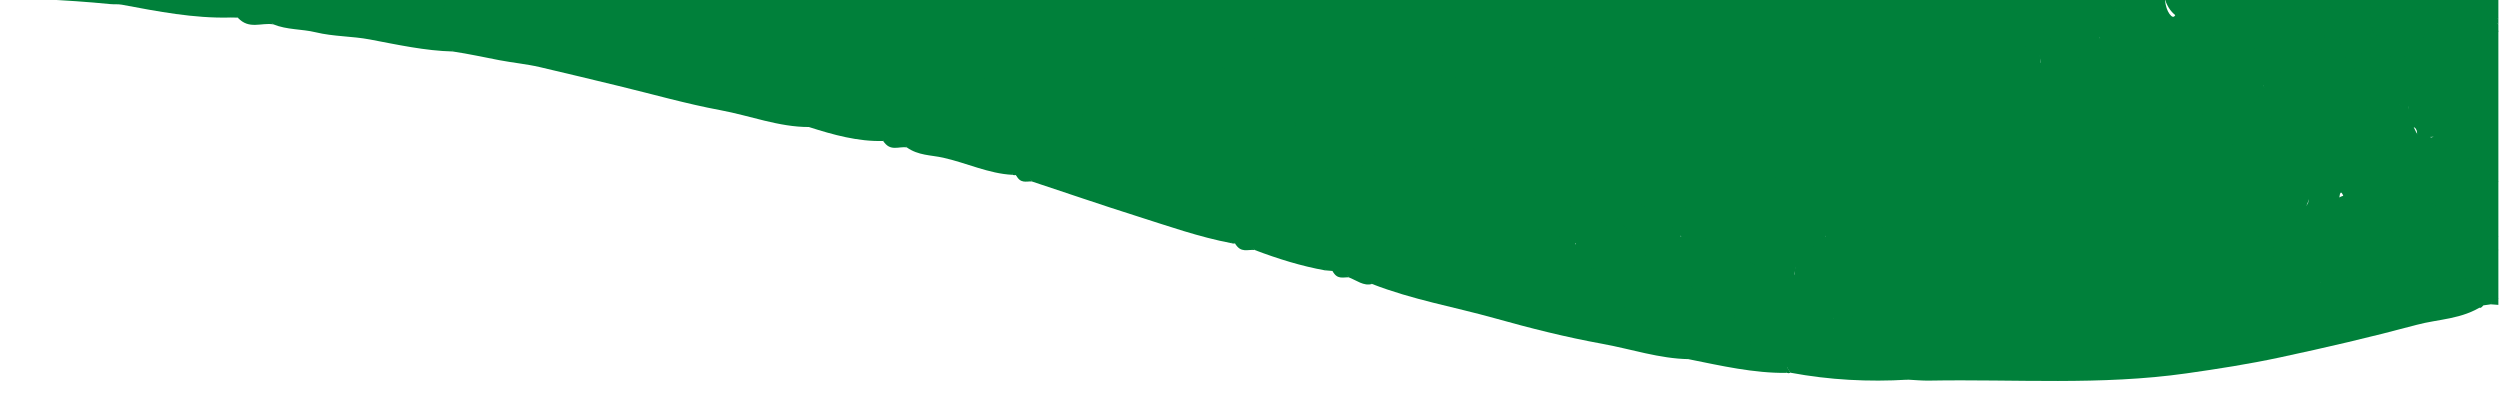 <?xml version="1.0" encoding="UTF-8"?><svg id="_レイヤー_2" xmlns="http://www.w3.org/2000/svg" xmlns:xlink="http://www.w3.org/1999/xlink" viewBox="0 0 735.94 119.47"><defs><style>.cls-1{fill:none;}.cls-2{fill:#00803a;fill-rule:evenodd;}.cls-3{clip-path:url(#clippath);}</style><clipPath id="clippath"><rect class="cls-1" width="735.94" height="119.47"/></clipPath></defs><g id="_レイヤー_1-2"><g class="cls-3"><path class="cls-2" d="M294.55-117.67h12.66c8.51,2.71,16.89,6.96,25.68,6.09.38-.04.8-.13,1.13.12,11.48,8.25,24.2,8.28,35.64,17.62,7.58,6.19,15.19,13.64,24.09,14.14,2.71.15,5.4,3.11,7.83,5.84.68.85,1.23,1.89,1.48,3.31.02.94-.24,1.45-.79,1.5.82.78,1.36-.36,2-.87,3.26-.83,6.65-1.85,6.96,6.54.07,1.86.63.56.65.54,4.9-5.03,8.29,1.18,11.87,5.11,1.7,1.86,3.23,3.62,5.25,2.3,7.29-4.78,14.49-4.19,21.63.91,14.33,12.15,29.62,15.19,45.28,14.81,1.71-.04,3.42,0,5.08.81,4.28,5.32,9.59,5.38,14.28,8.64,1.94,1.36,3.18-1.37,4.78-2,.56-.13,1.1-.07,1.65.12,3.62,4.57,7.21-1.18,11.05.08,7.72,2.53,14.21,9.32,20.99,15.28,9.88,8.69,19.46,18.06,26.24,34.11,1.03,2.43,2.34,4.6,2.42,7.74.19,8.07,2.66,13.66,6.17,18.24.57,2.03.58,4.03-.09,6-.46.76-1.01,1.12-1.65,1.1-4.8-2.25-9.25-6.34-14.12-8.38-3.41-1.43-5.56-6.18-6.83-11.51-2.23-9.39-6.08-16.03-10.59-22.01-3.82-5.06-7.73-9.92-11.68-14.64-7.37-8.83-15.88-7.11-23.99-5.38-9.25,1.97-17.74.08-26.26-6.83-7.08-5.75-14.89-8.4-22.63-10.51-6.25-1.7-11.65-8.93-18.22-8.21-7.37-2.64-14.58-6.19-22.38-5.03-6.46.96-12.62-4.7-19.02-6.45-.53-.17-1.03-.43-1.54-.74-1.98-1.21-3.39-4.1-5.27-5.62-.49-.3-.97-.62-1.46-.89-4.71-.38-7.53-7.24-11.49-10.4-6.27-4.99-12.41-10.01-19.29-11.72-7.01-6.11-13.87-12.8-21.93-14.01-4.61-.69-8.2-7.77-13.04-7.1-13.36,1.85-25.19-10.03-38.03-12.79-1.84-.39-4.41-.65-4.51-5.85h0Z"/><path class="cls-2" d="M687.12-29.06c1.76-1.07,4.87,2.93,5.07-4.17.04-1.03,1.02-1.65,1.33-1.06,2.75,5.3,7.76-2.3,10.15,5.68.71,2.37,2.14.26,2.79-1.25,1.7-4-.9-1.71-1.25-2.58-1.57-3.84-2.93-7.94-4.87-13.33,4.19,1.15,7.62,1.29,10.17-3.84-.87-2.6-2.05.86-2.97-.5.83-8.3,5.43-7.22,8.4-9.78.17,4.34,2.53,7.53,7.08,9.56-2.66-5.25-2.27-10.65-1.58-16.16-2.63-.28-4.6,2.56-6.66.54.86-3.87,5.35-3.32,4.06-9.97,2.71-1.48,4.88-4.66,7.33-6.94,1.61-1.51,3.38.88,4.65,2.77,1.58,2.34,2.99,2.56,4.64.69v32.22c-3.15,6.34-7.85,8.94-11.41,14.45-1.56,2.41-3.26,4.07-3.77,7.84-.1.9-.27,1.74-.49,2.57-1.35,3.85.05,7.86-.21,11.77.45,2.75-3.02,3.5-1.13,7,.3.73.52,1.5.67,2.34.94,8.54-3.61,11.01-5.92,16.24.8,2.27,3.56.88,3.27,5.14-.25,3.76-1.51,6.01-3.4,7.41-.44.36-.9.63-1.36.86-.63.26-1.27.33-1.9-.06-.62-.75.19-1.47-.31-.48-.24.46.04,1.3.04,1.99-.19,1.3-.68,2.11-1.36,2.65-4.91-2.83-7.04-14.18-3.78-20.43,1.02-1.96,2.46-3.58,2.85-6.08.58-3.75,5.4-5.09,2.55-10.09-2.48-4.34-5.52-10.09-9.84-4.64-2.25,4.61-4.16.41-6-.99-3.91-2.98-8.51-5.18-8-15.34.7-1.06.49-2.92,1.15-4.02h.01s0,0,0,0Z"/><path class="cls-2" d="M719.34-23.02v-2.02c2.82-3.7,4.77.44,6.98,2.33,2.07,2.77,4.66,5.15,2.97,11.04-.17.6-.32,1.66-.13,1.88,3.99,4.44,3.37,13.52,6.3,18.99v44.3c-1.1,1.14-2.43.83-3.11-.44-2.1-3.9-4.57-4.99-7.48-4.6-.73.1-1.16-1.4-1.29-2.78.16-2.67,1.31-4.46,1.99-6.68-5.49-2.53-12.53,7.82-16.57-6.25-.01-.47-.01-.94-.02-1.41v-4.03h2.3c.33,1.21-.57.71.17.57.4-.08.32-.67-.17-.57,1.47-2.62,4.5-2.88,4.11-8.32-.74-1.54-1.25-.37-1.88.38-2.06,2.44-2.75.69-2.53-2.85.17-2.76,1.09-4.37,2.59-5.93,2.76-2.88,5.42-6.56,4.62-13.48-.7-.34-1.54-.36-2.07-1.08-1.21-1.66-2-3.39.52-3.95,1.05-.23,2.12-1.13,2.7-3.03,0,0,.44-.65.43-.65,0,0,.57-.16.56-.17,0-.01.56.08.56.06.52.05,1.05,0,1.55-.34.3-.27.59-.54.85-.84-.03,0,.12-.69.12-.69,0,0-.34-.44-.38-.44-.38-.17-.7-.44-1.01-.82-.54-.67-1-1.44-1.42-2.32-.78-1.72-1.31-3.6-1.26-5.86Z"/><path class="cls-2" d="M723.95,45.45c.12.25.23.5.35.76,1.79,3.9,4.32-3.72,5.84.93,1.26,3.83,3.59,4.18,5.32,6.36v16.11c-.8.89-1.5.32-2.19-.45-.42-.58-.79-1.23-1.14-1.93-4.52-8.48-10.1-12.42-16.72-12.62-3.5-.1-6.49-3.75-9.68-5.45.27,2.07,1.24,5.02-.64,6.22-1.81,1.15-3.24-1.35-4.48-3.38-1.87-3.06-.88-5.64.7-8.4-2.09,2.22-3.86,7.97-6.37,1.62.41-1.76-.31-1.54-.94-1.54-1.18-1.17-2.08-2.85-2.93-4.61-.73-1.52-1.44-3.26-.48-5.21.94-1.93,2,.58,2.95.02-1.52-1.26-3.27-2.8-3.28-6.02-.01-4.58,2.45-2.82,3.89-3.55,1.78-.89,2.21-3.23,2.32-6.01.02-2.72-.47-5.26-.81-7.87-.26-1.98-.18-3.91.98-5.26,4.66-5.4,4.77-6.35,1.98-16.11,3.11-3.92,6.11-4.33,8.98.74.26.46.78.53.97,1.02,1.17,3.04,4.4,1.9,4.64,6.17.25,4.32-2.5,5.18-3.78,7.74-1.78,3.55-2.2,9.15-5.41,10.58-.25.11-.48,1.09-.51,1.69-.03.94.06,2.69.2,2.72,3.91.94-.47,13.38,5.27,11.61,1.65,10.33,5.75,13.44,12.2,9.24.55-.18,1.08-.14,1.61.11.99,1.14,1.68,2.49,1.15,4.74v.02Z"/><path class="cls-2" d="M733.19,89.59c-.73.1-1.45.2-2.17.31-.32.39-.78.92-1.03.65-11.5-12.85-24.17-5.54-36.33-6.16-6.8-.35-13.48-.71-19.91-4.99-1.68-1.11-3.23-2.22-3.25-5.99.42-2.51,1.65-2.93,2.75-2.51,7.29,2.77,14.37-1.56,21.56-1.87,4.41-.19,8.31-3.71,13.25-2.32,5.41,1.51,10.8,3.07,16.02,5.8,3.12,1.62,5.98,1.45,8.96-.21.91-.15,1.73.25,2.42,1.34v14.1c-.58,1.29-1.66.69-2.28,1.85h.01Z"/><path class="cls-2" d="M735.46,9.2c-.4.68-.86,1.29-1.21,2.05-.53,1.14-1.11,1.89-1.91.96-.69-.82-.98-1.91-.24-3.17,2.61-4.44-1.2-6.87-1.08-10.37.24-6.4-3.16-2.43-4.5-5.06.64-4.82,3.8-10.11-.27-14.61.36-3.08,1.54-5.36,2.63-7.6,2.77-5.71,4.1-5.32,6.58,1.56V5.17c-.31.45-.41.9-.31,1.34.11.45.21.67.31.67v2.02Z"/><path class="cls-2" d="M735.46,73.64h-2.3c-.98-2.02-.98-4.03,0-6.04.77.67,1.53,1.34,2.3,2.02v4.03Z"/><path class="cls-2" d="M733.19,89.59c.51-1.54,1.35-1.82,2.27-1.85v2.01c-.76-.06-1.52-.11-2.27-.17h0Z"/><path class="cls-2" d="M735.46,7.18c-.78-.67-.78-1.34,0-2.02v2.02Z"/><path class="cls-2" d="M670.99,73.64c1.39,5.96,4.94,3.12,7.35,5.09,1.04.86,2.71-.18,3.65,2.61.49,1.47,1.59,2.63,2.42,1.34,2.25-3.53,4.43-2.93,6.79-.6.44.44,1.24.71,1.61.31,4.14-4.32,8.59.92,12.63-1.15,5.26-2.7,10.45,2.58,15.68-.84,2.61-1.71,4.71,1.63,6.45,4.83,1.03,1.88,1.6,4.67,3.45,4.66-6.33,4.17-13.09,3.98-19.65,5.74-13.39,3.6-26.83,6.72-40.29,9.6-9.1,1.95-18.23,3.37-27.37,4.67-25.24,3.6-50.53,1.68-75.79,2.14-2.11.04-4.21-.18-6.32-.28-5.02-1.95-10.11-.61-15.17-.86-6.74-.33-8.37-3.66-7.47-16.1,2.97-5.43,7.05-5.48,10.62-4.56,16.3,4.19,30.01-4.01,41.47-24.49.79-1.43,1.71-2.64,2.74-3.53,7.8-2.19,15.61-2.92,23.22,1.61,4.22,2.51,8.65,2.72,12.9,4.66,4.84,2.21,9.44,5.47,13.71,10.06,3.8,4.07,7.86,6.96,12.3,7.91,4.63.99,8.87.23,10.95-8.78.43-1.87,1.29-3.29,2.33-4.31.62-.5,1.22-.42,1.79.25h0Z"/><path class="cls-2" d="M238.15,37.39c-8.8.04-17.39-3.35-26.09-4.96-10.02-1.86-19.97-4.72-29.96-7.13-7.72-1.87-15.44-3.74-23.16-5.54-3.96-.92-7.97-1.28-11.93-2.04-4.53-.87-9.07-1.87-13.63-2.55-2.49-2.8-6.55,1.9-7.81-2.73-1.31-4.8,2.55-8.21,3.73-12.66,3.08-11.56,8.71-18.79,15.2-23.03,12.25-7.99,24.76-13.01,38.13-8.89,6.55,2.02,13.18,3.09,19.57,6.57,8.27,5.25,16.25,11.48,23.06,21.54,2.42,10.14,4.96,20.02,9.72,27.84,2,3.29,4.76,7.19,3.17,13.57h0Z"/><path class="cls-2" d="M202.46-23.02c-3.83,1.4-6.6-4.08-10.31-4.52-10.48-1.24-20.88-5.94-31.45-1.51-10.37,4.35-20.63,9.16-28.37,23.34-.26.48-.7.99-.71,1.51-.16,6.99-3.36,10.79-5.71,15.94,2.33,3.41,5.58-.79,7.45,3.42-8.21-.2-16.33-2-24.48-3.54-5.3-1-10.65-.83-15.98-2.12-4.12-1-8.37-.67-12.49-2.35-3.34-2.71-7.05.59-10.4-1.96-.75,0-1.5-.02-2.25-.04-2.65-7.18-1.33-12.83,2.42-17.02,8.64-9.67,15.67-21.83,22.04-36.13,5.87-13.19,15.49-13.14,24.4-12.34,8.28.74,16.2,5.18,24.07,9.27,12.97,6.75,26.21,9.11,39.65,9.41,3.87,1.49,7.92,1.63,11.64,4.43,2.48,2.16,5.34,2.88,7.64,5.7,1.63,2,3.46,4.08,2.84,8.51h0Z"/><path class="cls-2" d="M-93.4-71.35c1.15-4.7,3.54-3.99,5.76-4.03,1.79-2.83,3.87-2.51,5.96-1.58,12.29,5.43,24.59,8.15,37.4,5.54,7.47-1.52,15.25,2.69,20.48,12.83,6.81,13.2,15.77,17.11,24.83,20.87,4.88,2.03,8.75,6.51,12.58,11.49,1.1,1.42,1.87,3.41,1.28,6.1C8.67-12.52,1.28-10.16-5.75-6.19-17.51.47-29.67-2.54-41.69-1.87c-2.26.13-4.59-.98-6.78.89-11.94-.96-23.78,3.11-35.72,2.1.52-5.38,2.95-3.73,5.55-4.37-3.23-6.79-1.15-12.74.89-18.74,2.06-6.1,5.38-10.1,8.88-12.18,5.43-3.23,9.65-9.43,14.28-14.69,1.2-1.37,3.12-2.28,2.56-5.77-.46-2.83-2.11-3.86-3.56-4.56-5.39-2.6-11.01-1.62-16.49-3.38-6.17-1.97-12.15-6.08-18.6-5.47-1.1.1-2.13-1.39-2.71-3.32h0Z"/><path class="cls-2" d="M-48.47-.97c1.33-2.73,3.15-1.85,4.8-1.88,5.9-.09,11.8-.03,17.69-.03,5.3,0,10.69,1.05,15.4-4.86,1.12-1.41,2.55-1.07,3.88-1.21,1.32-.14,2.86.17,3.89-.91,5.48-5.71,11.9-6.7,17.61-11.14,2.75-1.88,5.7-1.74,8.51-1.48,18.17,1.68,33.72-10.41,47.75-28.86,9.83-12.93,20.59-18.6,32.62-18.81,8.62-.15,17.22-.13,25.63,4.15,2.19,1.11,4.57,1.49,6.62,3.28,11.66,10.18,24.16,14.54,36.97,16.86,2.68,1.81,6.9-1.73,7.68,6.73-13.39.11-26.52-2.41-39.48-9.01-8.35-4.24-16.76-8.91-25.57-9.74-6.71-.63-13.17,1.43-19.25,6.42-1.49,1.22-2.85,3.15-3.71,6.03-4.48,15.03-11.74,25.65-19.87,33.67-4.47,4.41-5.28,9.5-4.92,16.92-10.7.28-21.31-1.79-31.93-3.78-1.14-.21-2.29-.06-3.44-.18C5.47-1.46-21.5-.69-48.46-.98h0Z"/><path class="cls-2" d="M362.47,71.58c-9.43-1.78-18.71-5.07-28.02-8.02-10.25-3.24-20.47-6.76-30.71-10.15-1.35-2.08-3.28.16-4.64-1.88l-.55.04-.54-.1c-1.5-6.25,1.42-7.36,3.57-8.99,3.69-2.81,7.72-3.82,11.48-6.35,3.35-2.26,6.23-5.26,6.72-12.29,1.25-5.21.76-9.42-.77-14.86-2.98-10.55-8.21-19.64-7.93-32.63.87-3.13,2.24-1.99,3.56-1.25.51.39.99.89,1.45,1.45.69.87,1.32,1.84,1.94,2.85.86,1.34,1.84,2.62,2.36,4.33,6.12,20.01,16.28,27.03,28.58,29.63,9.38,1.99,18.72,6.34,26.61,16.64,3.08,9.86,2.73,13.9-1.77,20.78-3.03,4.61-6.15,9.03-9.51,12.84-1.87,2.13-2.45,4.43-1.83,7.96h0Z"/><path class="cls-2" d="M238.15,37.39c-.74-5.76-2.75-10.29-5.18-13.94-4.71-7.06-6.7-16.62-8.63-26.34,1.3-2.16,2.87-1.37,4.33-.98,8.47,2.21,17.02,2.16,25.53,3.16,1.92.22,3.8.07,5.63-.93,4.48-2.44,5.39-6.43,3.05-13.39-1.64-4.88-4.13-8.68-5.71-13.66-.28-1.59-.22-3.13.26-4.59,3.13-3.46,5.8.09,8.61,1.69,4.07,3.86,8.41,6.85,12.21,11.58,4.54,5.56,9.37,10.4,13.34,17.33,7.22,12.63,6,23.88-3.6,29.39-9.26,5.32-18.79,9.19-28.01,14.79-7.37.21-14.61-1.79-21.83-4.1h0Z"/><path class="cls-2" d="M259.97,41.49c2.33-5.68,6.12-6.3,9.5-8.12,6.57-3.52,13.25-6.41,19.79-10.14,4.68-2.67,5.87-6.68,5.31-14.19-.22-2.93-1.19-4.82-2.24-6.79-3.42-6.38-7.29-11.81-11.61-16.21-1.32-1.35-2.82-2.24-3.42-5.04.77-1.22,1.71-1.44,2.66-1.03,14.93,6.33,27.89,18.99,39.06,37.38.99,1.64,1.55,3.75,2.02,5.94.57,6.75-1.45,10.4-4.69,13.29-4.66,4.15-9.87,5.09-14.67,8.38-1.92,1.32-3.6,2.32-3.66,6.5-6.89-.32-13.57-3.53-20.38-5.04-3.57-.8-7.28-.6-10.72-3.04-2.14-2.5-4.78.46-6.93-1.93v.03s-.02,0-.02,0Z"/><path class="cls-2" d="M497.14,105.72c-8.59-.12-17.03-2.99-25.55-4.53-10.58-1.92-21.14-4.58-31.65-7.53-12.01-3.36-24.15-5.43-36.05-10.07-1.09-1.95-3.79.54-3.86-4.04-.04-3.08,1.48-4.44,2.78-5.65,3.63-3.34,6.64-8.73,10.85-10.17,8.26,1.73,16.61,1.63,24.73,6.08,8.71,4.77,18.05,4.73,26.88,9.05,2.01.98,4.09,1.6,6.08,2.73,8.13,6.69,16.04,14.18,24.29,20.46.9.69,1.7,1.56,1.5,3.65h0Z"/><path class="cls-2" d="M362.47,71.58c-.49-2.17-2.12-1.41-2.74-3.26,1.12-4.68,3.84-6.24,5.84-9.18,2.33-3.41,4.69-6.75,7.04-10.1,4.39-6.27,4.54-7.31,2.53-17.69,1.99-2.54,3.73-.49,5.23,1.36,5.91,7.29,12,14.26,16.22,24.95,1.49,10.6-2.74,16.05-6.48,21.94-6.98-1.26-13.88-3.39-20.74-6-1.74-2.37-4.04.35-5.79-1.94l-.56.04-.55-.12h0Z"/><path class="cls-2" d="M497.14,105.73c-8.65-6.6-17.33-13.06-25.3-22.01-1.76-2.02-3.85-2.9-5.59-4.82-1.63-1.79-3.73-3.89-1.96-8.39,4.54-2.43,8.52,2,12.76,3.23,3.18.92,6.22,3.03,9.44,3.63,6.35,2.44,12.76,4.48,18.79,8.9,4.08,2.98,8.14,6.15,10.93,12.45,2.05,4.6,4.62,6.8,7.86,7.03.59.23,1.13.66,1.63,1.26.52.8.6,1.72.25,2.76-9.67.11-19.23-2.09-28.81-4.02h0Z"/><path class="cls-2" d="M525.94,107.88c-.38,0-.77,0-1.15-.02-2.5-7.35-4.02-15.05-2.93-23.76,1.46-3.44,3.45-4.54,5.81-3.93,3.87,4.96,9.72,4.55,12.08,13.6.03,2.32-.11,4.69.11,6.96.67,6.69,2.19,8.95,6.12,9.11,3.8.15,7.59,0,11.39.06,1.48.02,3.08-.54,4.23,1.87-11.53.69-23.04.1-34.52-2.05-.43-.52-.81-1.14-1.14-1.85h0Z"/><path class="cls-2" d="M390.11,79.59c-.04-3.31,1.27-5.25,2.47-7.25,2.43-4.05,3.59-8.93,3.28-14.81-1.19-2.76-.35-4.85.72-6.89,2.48-2.75,4.94-5.7,8.13-4.52,1.67,1.14,2.72,3.44,3.65,5.97.72,5.43,4.52,7.55,4.77,13.5-4.09,4.51-8.18,9.01-12.18,13.42.29,3.46,2.45,2.22,2.95,4.58-2.43.73-4.62-1.11-6.9-1.96-1.38-2.12-3.31.08-4.71-1.86-.73-.06-1.45-.13-2.18-.19h0Z"/><path class="cls-2" d="M70.02,5.21c3.47.69,7.13-1.86,10.4,1.96-3.47-.59-7.12,1.64-10.4-1.96Z"/><path class="cls-2" d="M259.99,41.47c2.32.52,4.88-1.65,6.93,1.93-2.33-.4-4.86,1.37-6.93-1.93Z"/><path class="cls-2" d="M363.58,71.66c1.95.43,4.15-1.37,5.79,1.94-1.97-.26-4.11,1.03-5.79-1.94Z"/><path class="cls-2" d="M392.28,79.78c1.64.14,3.44-1.05,4.72,1.86-1.65-.06-3.4.73-4.72-1.86Z"/><path class="cls-2" d="M299.1,51.53c1.6.22,3.39-.98,4.64,1.88-1.62-.07-3.36.74-4.64-1.88Z"/><path class="cls-2" d="M525.94,107.88c.38.62.76,1.24,1.14,1.85l-.56.14-.57-.13c0-.62,0-1.24-.01-1.86h0Z"/><path class="cls-2" d="M452.27-39.13c3.32-.68,6.54-.17,9.61,2.33,3.76,3.07,7.37,7.33,11.88,4.43.43-.28,1.21.14,1.59.71,3.58,5.39,8.15,5.17,12.39,6.51,2.33.74,4.44,2.39,6.38,4.23,8.23,7.77,16.68,8.97,25.88,6.42,5.71-1.58,11.82-1.93,17.65.77,3.72,1.71,7.01,4.76,10,9.3,3.43,5.2,7.42,9.24,11,14.15,3.31,4.52,6.29,9.43,7.73,16.92,1.61,8.42,4.99,13.72,10.4,14.87,3.75.8,7.15,3.88,10.18,7.96-4.26,6.9-9.19,11.89-14.77,14.49-11.07,5.15-22.38,7.23-33.82,7.21-2.97-2.97-.79-10.52-3.9-13.39-4.26-13.15-10.58-21.03-19.27-22.14-12.01-1.54-19.56-14.86-25.29-31-5.56-15.66-13.68-23.66-22.93-29.71-3.22-2.11-6.45-4.17-9.73-5.99-2.27-1.26-4.87-2.47-4.98-8.05h0Z"/><path class="cls-2" d="M452.27-39.13c4.42,7.74,10.75,7.68,16.02,12,6,4.92,12.22,9.06,17.22,17.01,3.01,4.78,4.12,11.94,6.93,17.04,2.9,5.26,5.34,11.32,8.38,16.3,4.53,7.44,10.47,8.58,16.35,10.3,8.26,2.42,15.2,8.66,17.98,24.01-1.76,3.09-3.87,2.45-5.89,1.33-7.08-3.94-14.61-6.39-20.76-13.89-7.1-8.66-15.13-9.72-23.18-11.51-9.16-6.55-19.06-7.25-28.58-11.01-9.56-3.78-13.59-7.54-14.2-24.01-.84-22.92-7.52-33.08-19.58-35.66-3.23-3.23-6.73-5.35-10.27-7.33-.84-.5-1.59-1.25-2.19-2.42-.38-1.52-.35-2.95.32-4.23,4.73,3.33,9.96,2.66,14.78,6.25,1.99,1.48,5.27,2.01,8.15-.76,2.82-2.72,5.71,2.06,8.69,2.61.65.12,1.36,1.99,2.03,1.28,3.13-3.33,5.3.99,7.79,2.72h.01Z"/><path class="cls-2" d="M670.99,73.64h-1.15c-7.32-1.01-9.87-5.59-9.83-17.76.01-2.68.49-6.09-.95-7.5-5.1-5.01-9.67-11.56-15.01-15.78-2.11-1.67-4.37-1.85-6.31,1.36-.99,1.62-2.23,3.24-3.62,2.28-3.55-2.46-6.57.54-9.91,1.66-4.38,1.47-8.55,1.7-10.8,9.88-.37,1.32-1.72,1.52-2.68,1.15-6.55-2.45-12.96,1.76-19.46,1.2-1.07.1-2.17.48-3.16-.66v-6.04c2.06-3.47,4.62-5.86,6.56-9.62,1.2-2.32,2.19-4.28,1.67-7.87-1.05-7.25.87-9.26,4.68-7.31,4.66,9.37,4.96,9.34,9.56-.67,1.85-4.03,3.33-9.19,7.15-7.47.72,1.41,1.41,2.88,3,2.87-1.14-.62-1.97-.95-2.6-2.04-.3-5.55,2.79-5.68,4.32-8.32.52-.31,1.04-.32,1.56,0,1.88,1.43,1.22,5.78,2.61,7.35.92,1.04,2.24,5.99,3.69.21,1.18-4.7,3.88-.65,5.67-2.33.52-.22,1.05-.26,1.57-.17,1.12,2.05,2.51,3.54,4.07,2.42,1.22-.88-.47-2.31-.21-3.69.1-.48.31-1.4-.27-1.77-3.53-2.25-4.99-6.64-4.4-13.14.54-5.94-.58-13.34,4.36-15.48,1.1-.48,2.3-1.12,3.19.67.76,1.52.26,3.31-.24,4.6-1.51,3.87-.62,8.46-1.39,12.61-.48,2.65,1.36.06,1.81,1.3.95,1.91,1.28.88,1.45-.97,2.11-2.31,4.51-.13,6.7-1.48,1.59-.98,3.15-.54,3.7,2.65.67,3.84-1.1,5.13-2.63,6.53-1.35,1.23-3.03.4-4.41,2.21,1.77,5.29,4.56-4.24,6.16,1.26.18.44.36.81.49,1.01-.19-.37-.35-.85-.46-1.5,1.24-5.97,2.92-6.76,3.98-.28.8,4.93,1.82,7.11,4.94,7.06,4.15-.07,3.97,6.68,4.92,11.45-.05.96-.29,1.77-.69,2.43-.81.59-1.55.33-2.22-.63-1.79-1.63-4.21,1.03-6.04-4.8,1.3,9.61,4.26,3.52,6.13,4.88,2.89,3.22.22,5.97-.35,8.97,1.85-1.7,2.05-6.68,4.78-6.37,1.35.16.9-1.32.28-2.24-1.38-2.03-2.09-4.08-.25-6.38,1.52-1.89,3.16-2.18,4.87-.74,2.93,2.48,4.59,10.26,2.61,15.58-1.54,4.13-2.07,5.64.72,8.85,3.11,3.58,1.84,16.06-1.56,19.63-.65.69-1.17,1.06-.5.43.03-.02.14.27.45.92,5.83-1.38,10.79-8.27,17.71-7.04,6.08,1.08,12.96-1.27,19.1.14,6.34,1.45,12.97,4.62,18.82,10.43v6.04c-2.81,2.51-5.54,6.67-8.69,1.15-3.18,2.1-5.26-1.7-7.63-4.2-1.38-1.45-3.08-1.51-4.49-.8-2.95,1.49-5.63,1.05-8.2-1.73-.92-.99-1.6-1.27-2.47.28-2.11,3.74-4.88,3.16-7.56,3.35-2.58.18-5.4-1.51-7.56,2.79-.68,1.36-1.74.53-2.7.39-4.28-.65-8.54-2.08-12.87-1.23h-.01Z"/><path class="cls-2" d="M588.11,49.47c.76-.67,1.53-1.34,2.3-2.01,1.8,4.94,2.38,10.68,3.45,16.11-11.38,23.83-25.79,34.22-43.44,29.24-3.7-1.04-7.07,2.38-10.66.97-2.25-2.44-4.32-5.32-7.03-6.46-1.79-.75-3.65-2.13-4.48-5.63.22-8.07,2.75-11.39,9.21-12.08,10.3-2.07,20.73-2.64,30.88-6.49,4.38-1.66,8.79-3.99,12.51-9.15,1.7-2.35,3.5-5.42,6.1-4.5h1.16Z"/><path class="cls-2" d="M600.77,19.27c-2.85-.01-5.17.47-2.93,7.1.4,1.16.35,3.89-.14,4.69-2.92,4.74-4.59,12.6-9.59,12.38-5.07-1.1-6.33-7.86-6.8-15-.28-4.27-1.52-6.85-2.75-10.22-3.49-9.56-9.37-14.18-13.56-22.13-.61-1.18-1.49-2.34-2.35-2.65-5.68-2.07-9.91-8.97-14.91-13.28-4.07-3.5-8.06-7.61-12.62-8.59-3.08-.66-6.23-4.18-9.45.84-1.06,1.64-3.17-1.05-4.33-3.47,2.13-4.91,5.17-5.11,8.28-4.79,8.56.87,16.94,3.08,24.84,9.45,2.14,1.72,4.63,4.14,6.75-.54.44-.58.92-.85,1.47-.81,5.23,2.94,10.76,4.41,15.62,9.3,6.72,3.72,10,15.26,15.79,21.45,2.91,3.12,6.35,8.51,6.68,16.28h0Z"/><path class="cls-2" d="M591.56-55.24c-1.3,4.56.82,4.64,2.41,5.66.35-1.91.64-3.75,1.04-5.51.58-2.49,1.29-3.96,2.85-1.41.71,1.17,1.61.23,1.37-1.45-1.28-8.6,1.08-3.31,2.49-2.12.55.46,1.03-.34,1.36-1.21.72-.16,1.3-.11,1.72-1.8,1-4.05-2.16-4.27-2.04-7.33,1.1-1.32,2.67,1.94,3.17-.23,1.72-7.39,3.91-4.07,5.98-.78,1.39-2.84-.44-3.72-.57-5.43-.14-1.94-.19-1.24,1.81-1.47,2.76-.32,5.48-1.81,8.96-3.08-2.11,3.97-1.24,6.4.42,8.64,1.47,1.99,4.35.39,4.62,5.62.03.69.95.47,1.28-.55.51-1.52.62-3.07.28-4.79-.33-1.64-.38-3.42.82-4.05.86-.45,1.55.67,1.81,1.89,1.95,8.9,1.38.09,1.9-.82.72-1.23,1.39-.19,2.07.08,2.69-3.55,5.84,2.41,8.18-.65,2.05-2.7,4.32-3.86,6.56-5.14,1.61-.92,4.03-.27,3.5,4.01-1.22,9.88,2.73,12.31,6.48,15.31.52.41,1.09.58,2.18,1.15-1.86,4.48-1.41,8.45,1.21,11.26,1.76,1.88,3.55,3.08,2.63,8.11-.43,2.39,6.42,10.64,8.08,9.93,2.24-.96,4.32-2.81,6.03,1.91,1.04,2.87,3.04,4.9,1.22,9.05,2.72.14,1.42-7.76,4.57-4.59-.47,3.19,3.88,2.34,1.87,7.73-.77,2.08,1.36,1.25,2.18.25,1.56-1.92,2.47-2.36,1.87,1.97-.18,1.34.09,3.29.95,2.72,2.49-1.63,3.22,2.07,4.69,3.79.86,1,.98-1.16,1.11-2.36,1.34.32,2.78-.73,3.05,3.64.37,6.31-.8,11.84-1.61,17.62-1.68.26-1.58-3.8-3.39-3.74-.82,4.38,2.54,8.21.8,12.67-.64,1.2-1.38,1.24-2.2.7-.67-.64-.48-2.1-.9-2.99-.37,1.76-.49,3.78-1.6,4.78-1.77.04-2.8-2.18-3.65-4.24-1.71-4.16-2.97-6.4-5.39-.79-1.25,2.91-8.01-2.36-7.97-6.83.06-5.74-2.69-7.64-3.92-12.11,2.35-2.79,4.63-2.35,6.96-1.17.23,1.28.25,3.5,1.42,1.01,4-.37,4.67,1.77,2.01,6.5,1.25-1.06,2.97-2.2,2.06-6.24-.74-3.32-2.49-4.92-4.14-3.84-3.92,2.58-8.5-.43-12.06,4.68-.97,1.39-2.89,1.58-3.18.4-1.75-7.14-5.85-3.78-8.52-6.41-1.77-1.75-4.46-4.06-3.15-8.18,2.8-8.8,1.81-19.02,4.08-27.86.52-.97-.19.29.33-.69.24-.44.49-.85.74-1.25-.26.16-.4.62-.64.82-1.68,1.75-2.96,5.82-5.38,3.47-1.79-1.73-1.97-4.57-1.03-7.65.23-.68.49-1.32.74-1.93-4.53-3.69-10.33-4.97-10.23-17.34-.57,2.02.21,3.45.07,5.07-.17,1.99-.48,3.88-1,5.66-.95,3.19-2.45,4.99-4.5,5.24-.99.13-2.04-.28-2.27-2.14-.46-3.79,2.67-3.42,2.73-6.72-.4-.09-.56-.02-.5.26.08.38.17.57.25.62-.11.32-.26.56-.33.86-1.84,7.83-6.69,8.81-9.97,13.36-.6.84-.07-.26-.36.74-1.6,5.53-3.68-4.9-5.19.58-.76,2.76-2.82,4.32-6.19,4.68-.75-.26-.37,1.87-.29.53.01-.25.19-.44.32-.21,3.94,6.84,9.29,10.51,13.08,17.51,1.31,2.43-.28,5.59-1.33,8.01-.3.77-.63,1.49-.96,2.2-1.52,3.11-2.81,6.71-5.3,7.81-3.58-3.07-6.27,4.04-9.71,2.59-.39-.59-.66-1.32-.82-2.18-1.24-5.9-1.21-11.75.1-17.56-2.02,3.72-.78,8.68-1.37,12.96-.25,1.73-.41,3.32-1.48,3.68-1.06.36-1.75-.84-2.18-2.46-1.05-3.87-2.36-7.58-2.51-12.03-.16-1.36-.23-2.73-.19-4.12.82-4.47,1.31-8.63-2.64-8.66-.51-.25-.98-.63-1.43-1.1-.94-1.06-1.98-1.75-2.96-2.65-3.77-3.42-6.66-3.52-7.3,5.56-.78,1.56-1.73,2.17-2.88,1.42-1.4-4.52-4.79-7.86-2.82-14.38-.53-.64-.93-1.45-1.17-2.5-.08-.82.07-1.47.45-1.95,2.15-4.23,4.6,3.31,6.65-1.23-.68-4.05.56-6.33,3.71-6.84h0Z"/><path class="cls-2" d="M708.22,17.61c.02.77-.2,1.14-.66.97-.16-.06-.35-.3-.44-.55-.29-.72-.18-1.46.27-1.5.26-.02.55.69.83,1.07h0Z"/><path class="cls-2" d="M708.98,27.32c-.16-.15-.46-.36-.45-.45.08-.68.26-.51.45.45Z"/><path class="cls-2" d="M721.65,41.43c-1.49,3.57-4,3.57-6.03,5.22-2.48,2-4.65-2.78-4.45-3.83,1.66-8.88-2.69-3.68-3.95-5.43.21-2.42,2.01-3.32,1.76-6.04,1.35,4.56,5.51,2.86,6.34,8.74.09.71,1.25.33,1.23-.66-.11-4.84,1.91-4.8,3.38-3.77,2.61,1.83,5.09.88,8.67-.71-2.05,4.49-2.3,8.75-4.66,10.5-.38-1.34-.76-2.68-1.15-4.02-.38-.68-.76-.68-1.15,0h0Z"/><path class="cls-2" d="M711.28,27.33c1.46.3,2.57,1.07,1.97,4.36-1.32-.65-1.41-2.83-1.97-4.36h0Z"/><path class="cls-2" d="M310.67-95.52c1.92-3.64,3.83,1.37,5.75,0,9.75,2.87,19.2,6.28,27.92,15.83,5.85,6.41,12.87,10.05,19.62,13.28,5.89,2.81,10.82,8.18,15.63,13.96,6.58,7.91,13.37,13.94,21.59,13.33,1.43-.11,2.59.9,3.64,2.47,1.32,1.98,2.49.4,3.7-.47.29.07.58.14.87.2,2.95,3.15,6.52,3.94,9.35,7.59,5.76,7.43,10.22,28.38,8.47,40.71-.55,3.91-.85,8.01-1.72,11.68-2.14,8.98-1.55,16.97,2.13,24.28.64,3.46.16,6.45-1.22,9.08-2.3,3.67-4.64,2.54-6.99.13-9.97-13.34-7.68-18.05-4.49-40.87.59-4.16,1.79-7.83,1.33-12.58-1.94-20.12-5.88-25.51-17.6-23.06-3.63.76-7.42,1.6-10.53,4.77-5.9,6-11.78,4.83-17.79,1.73-5.54-2.87-11.08-5.04-16.92-5.11-6.7-.08-11.12-6.41-13.4-17.29-1.38-6.61-2.32-13.48-3.65-20.13-.64-6.12-1.22-12.28-3.53-17.35-.97-2.82-2.18-5.22-3.85-6.84-5.41-4.03-10.41-9.84-16.4-11.37-1.05-.27-2.27-1.19-1.91-3.96h0Z"/><path class="cls-2" d="M395.86-55.24c1.61,5.07,4.14,7.58,7.39,8.04,2.7.38,5.14,2.16,7.58,4.04,2.5-1.19,4.46,2.44,6.86,2.35.56.22,1.11.51,1.66.83,3.02,2.12,6.07,4.12,8.78,7.34,4.54,5.39,7.2,12.43,7.31,22.49.12,10.63,1.53,21.15.14,31.9-.88,6.75,1,11.54,4.7,14.23,2.29,1.67,4.55,3.71,7.04,4.15,14.44,2.56,27.72,12.16,41.13,20.82,2.52,1.62,6.26,1.96,6.29,9.28-3.97,3.72-8.18,1.93-12.31,1.67-.62-.17-1.22-.47-1.81-.86-11.65-8.42-23.33-16.42-36.22-17.33-5.48-.39-10.16-5.49-14.46-11.3-2.7-3.63-3.48-8.66-3.2-14.28.35-7.33,1-14.6,1.66-21.87,1.89-21.02-1.87-32.07-13.4-39.36-2.15-1.36-4.26-2.97-6.48-4.02-2.97-5.81-7.24-6.1-11.15-7.83-.66-.29-1.81,1.01-2.14.47-4.14-6.73-10.65-7.05-13.99-15.8-.85-2.24-1.54-4.7-3.31-4.89-4.53-.48-8.05-5.35-11.74-9-2.38-2.35-5.81-1.87-7.17-7.26,3.14-1.53,5.51,1.14,8.18,3.63,4.38,4.09,9.11,7.04,13.7,10.47.38.72.76.72,1.15,0,.77-1.13,1.53-1.13,2.3,0,3.31,4.42,7.4,6.75,10.36,12.08.38,0,.77,0,1.15,0v.02Z"/><path class="cls-2" d="M635.31-63.3c.83-.35,1.92-1.86,2.23.81.18,1.62,1.34,3.86-.36,5.09-.87.63-1.85.82-2.22,2.77,3.97.18,7.02-4.18,5.69-10.01-1.45-6.39,1.07-6,2.82-8.18-1.31,6.27.18,12.06,2.18,15.49,2.26,3.86,6.47,1.72,9.53,4.42-.42,2.57-1.7,2.71-2.6,3.71-.59,2.35-1.64,4.86.21,6.85,1.44,1.54,1.95-.82,2.56-2.33.91-2.24,1.95-1.18,2.98-.49.16,7.44-2.51,14.33-1.39,22.02.15,1.02-.58,2.39-.83,3.64-.5,2.53-3.55,4.11-1.61,7.27,1.6,2.59,3.55,6.24,6.47,3.59.94-.85,2.21-.58,3.33-.82,1.22,2.35-2.11,3.77-.45,5.7,1.14,1.34,2.64,3,4.06.1,1.42-2.9,2.79-4.16,5.27-2.07,1.65,1.39,3.87-1.15,5.78-2.75,3.11-2.61,5.58.31,6.61,6.41.32,1.88,1.34,3.44-.07,4.95-1.71,1.83-3.05,5.01-5.33,4.74-.26-.03-.59-.87-.72-1.45-.26-1.18.04-1.85.77-2.01,1.32-.27,1.67-2.44,2.53-3.97-1.12-2.03-2.51-.64-3.69-1.05-1.8-1.21-3.91-1.67-6.31-1.38,1.88,3.69,6.49,4.18,4.09,12.02-.61,2,2.44.78,3.3,3.34,1.5,4.47,2.72,5.39,3.5-1.12.18-1.51,2.45-2.46,3.78-5.11,1.41,6.06,3.17,10.57,5.45,14.39.87-.31.94-3.44,2.3-2.01h2.31c-.46,5.32-2.64,7.87-6.54,7.65,1.2,3.45,2,6.59,4.63,3.65.43-.48,1.04.47,1.18,1.52.17,1.17-.31,1.8-.78,2.39-1.5,1.86-3.25-.1-5.62,1.16,2.4,2.09,3.41,5.25,4.82,7.8,1.02,4.07,2.5,3.43,4.01,1.03.95-1.53.46-4.71,2.01-5.72,1.43.65-.47,4.17,1.28,4.63.42.11,1.3.66.66,1.61-.88,1.33-3.17.87-2.47,4.05.65,2.97,2.67,3.96,4.29,5.23,1.28-4.2-1.27-4.27-2.04-6.4,2.68-.73,4.83-.34,7.04,1.33,2.63,2,5.17,5.51,8.43,1.75,1.61-1.86,2.02,3.34,4.18,3.37,4.05.04,7.08,5.65,10.35,9.45.4.45.18,2.51.26,3.82-2.95,1.13-5.55-5.37-8.62-1.17-2.38-3.5-5.43-4.09-8.15-6.06-2.13-1.55-3.76-1.75-5.88-1.03-1.9.65-3.57,1.43-5.91-1.12-1.94-2.12-5.85.65-8.75,2.05-2.41,1.15-4.31,2.05-5.98-2.41-.72-1.92-1.27-1.54-1.31,2.16-.03,3.13-1.05,3.29-2.15,2.83-2.67-1.12-4.86-.57-6.27,4.05-.68,2.21-1.6,1.22-2.37.31-1.2-1.44-2.3-3.12-3.47-4.7.88-2.66,2.25-1.38,3.52-1.56,1.83-.26,2.37-2.14.88-4.61-.94-1.58-2.37-2.2-.35-4.98,2.41-3.32,2.08-5.48-.54-7.57-.5-.4-1.16-.2-1.67-.6-2.38-1.87-2.69-4.28-.4-6.74,2.6-2.79,2.4-6.62,1.98-10.48-.65-5.97-2.89-7.11-7-3.95,1.14,2.06,4.14,1.93,2.73,6.87-.3,1.06.1,4.2-1.54,1.88-2.04-2.89-2.2-.28-2.96,2.41-.71,2.49-2.66,3.65-3.17,7.86-1.48-3.44-3.58-5.63-.48-9,1.46-1.59,2.13-3.79,1.09-6.73h2.3c.21-3.45-2.57-4.75-1.91-8.92.31-1.96-1.16-3.26-2.46-2.26-1.67,1.28-3.37-.51-5.25.63-.68-4.06-.03-8.51-1.38-12.16-1.57.45-1.49,2.66-1.66,4.59-1.35-.92-3.04-3.33-3.86.5-.95,4.46-1.69,4.97-2.99.64-.26-.87-.29-1.95-1.05-2.01-1.05-.08-2.04-.76-1.66-2.88.29-1.63,1.37-2.12,2.37-2.24,1.7-.2,3.45.36,5.04-1.28.98-1.01,2.27-1.8,1.45-4.37-.62-1.95-1.59-1.31-2.39-.14-1.38,2.02-2.77,1.61-4.27.38-1.14-.94-2.22-.65-3.01,1.32h-7.14c3.22-2.98,4.09-5.63,2.83-10.08-1.03-3.6,1.75-5.43,2.37-8.5-4.66.84-4.62.84-4.71,9.49-.01,1.17-.62,2.3-.83,3.51-.28,1.57-.33,3.27-.65,4.8-.76,3.61.18,7.07,1.59,8.35,1.71,1.55,1.69-3.42,3.57-6.02-.54,5.29-.59,9.03,1.21,12.02.61,1.02-.07,2.56-.69,3.36-.73.92-1.06.41-1.65-.94-1.68-3.81-2.47,2.83-4.22,1.24-.83-1.25,2.48-5.16-.88-5.14-1.28,6.21-3.41.06-4.82.5-1.35,3.04,1.02,5.55-.25,8.02-4.09-2.36-7.67-5.54-7.6-14.57.02-.42.03-.85.03-1.27-.46-2.93-2.44-3.13-3.22-5.48-.09-.43-.17-.87-.26-1.3,1.95-1.97,2.45-6.46,4.61-8.06,1.71,1.92,4.92,1.74,3.63,7.86.36,1.31-1.79-1.36-.64,1.24,3.34-7.4-.82-7.25-2.99-9.1,2.6-8.59,1.72-11.52-4.15-14.11-2.48-1.09-5.64-1.24-3.8-8.46.4-1.6-.75-2.38-1.33-2.33-1.27.11-2.53.81-4.58,1.56,1.86-4.1,3.73-5.26,5.98-5.69,2.7-.51,2.73-.74,1.09-5.43-.34-.98-.49-1.64-.05-2.45.58-1.05,1.32-1.13,2.12-1.05,2.13.21,2.17,6.38,4.44,5.2,1.27-.66.25-6.21,2.92-5.58,1.34.31,2.76-4.87,4.1.27.22.86,1.31.11,1.12-.76-1.12-5.13.55-7.14,2.85-8.74.08-.06-.23-1.81-.35-2.77h-.01Z"/><path class="cls-2" d="M695.17,43.44c.31-.8.56-1.7.95-2.36.55-.94,1.37-1.72,1.83-.19.46,1.52-.3,2.23-1.11,2.39-.55.11-1.12.1-1.67.15h0Z"/><path class="cls-2" d="M706.68,43.44c.45-1.28.98-2.09,1.81-.87.12.18.21.73.15.91-.65,1.83-1.3-.02-1.96-.04h0Z"/><path class="cls-2" d="M721.65,41.43c.38-1.39.76-1.39,1.15,0h-1.15Z"/><path class="cls-2" d="M706.68,43.43c-.09.28-.21.82-.26.8-.38-.15-.29-.46.26-.8h0Z"/><path class="cls-2" d="M593.86,63.57c-3.6-3.76-3.52-9.94-3.45-16.11,4.2.06,8.38.06,12.52-1.59,1.47-.58,3.17-1,4.55-.25,3.88,2.12,6.56,1.71,7.45-6.66.37-3.44,2.56-4.44,4.24-3.14,2.91,2.26,5.2.73,7.4-2.34,1.49-2.08,3.37-3.28,4.76-1.29,3.34,4.78,5.47-.75,8.08-2.18.24-.14.3-1.17.52-1.7.18-.46.47-.81.72-1.21,1.74,6.29,4.52,1.68,6.83,2,1.37,10.97,7.69,10.88,11.78,15.61,1.97,2.29,3.01,4.31,2.4,7.73-1.96,11.08,1.41,16.34,6.64,19.87.54.36,1.03.89,1.54,1.34-.7,1.97-1.95,3.89-2.01,5.92-.28,9.08-4.27,9.42-7.74,10.03-6.52,1.15-12.34-3.21-17.77-9.03-5.76-6.18-11.87-10.26-18.66-10.96-.76-.08-1.62.14-2.26-.41-8.81-7.51-18.25-5.42-27.54-5.62h0Z"/><path class="cls-2" d="M245.05-35.1c4.75-1.38,8.53,3.46,12.66,6.04,3.62,3.22,5.3,9.6,7.49,14.92,2.33,5.66,1.2,11.34-2.53,13.74-2.94,1.89-5.87,3.74-9.38,2.28-3.46-1.44-7.23-.52-10.87-.75-6.1-.38-12.11-1.95-18.09-4.01-.32-.82-.54-2.09-.97-2.4-7.2-5.08-13.37-13.87-20.9-17.75-1.51-4.92-3.87-7.72-6.92-9.18-1.19-.57-2.67-.61-3.43-2.9,6.68-5.75,13.12-1.11,19.1,2.88,5.87,3.92,11.97,6.28,17.82,10.14,4.39,2.9,8.14.37,11.43-4.97,3.37.52,4.21-3.39,4.61-8.06h0Z"/><path class="cls-2" d="M309.52-67.32c2.83,3.11,3.62,9.78,6.9,12.08,3.37,9.34,5.67,19.63,8.78,29.22,4.16,12.82,9.49,21.37,18.29,24.48,12.85,4.53,26.08,7.41,38.03,17.84,8.32,7.26,14.84,17.39,15.49,35.19-.48,1.96-1.22,3.77-1.15,6.04-5.07-7.21-9.7-15.38-15.18-21.71-1.74-2-3.39-4.15-5.54-4.47-10.62-10.68-22.34-15.29-34.29-17.97-7.79-1.75-13.72-8.55-18.06-19.1-2.1-5.1-4.34-10.08-6.37-15.3-.41-.61-.71-1.43-1.15-2.01-.04-3.16-1.18-5.59-1.77-8.38-2.44-11.59-3.33-23.71-3.98-35.92h0Z"/><path class="cls-2" d="M265.77-29.07c-.26-5.36-3.47-8.52-3.45-14.1,4.6.06,8.09,5.44,12.2,7.93,4.01,2.43,7.88,4.69,12.18,4.18,5.26-.62,10.52,1.37,15.82.06,3.58-.88,6.69,1.62,9.31,5.95.3,6.37,1.37,12.25,3.59,17.42,2.81,6.55,3.49,15.14,7.11,21.14,1.75,2.9-.98,6.43-1.49,9.76-5.26-7.01-10.3-14.52-15.65-21.38-5.22-6.69-10.96-10.42-16.71-14.55-3.67-2.64-7.59-4.27-11.39-6.35-3.84-3.36-7.68-6.72-11.52-10.07h0Z"/><path class="cls-2" d="M420.03,55.52c1.92.3,3.84,2.82,5.76,0,1.66-1.09,3.42-1.32,5.02-.25,9.46,6.28,19.53,7.96,29.25,12.22,1.51.66,2.89,1.62,3.72,4.14.94,3.57,2.7,5.5,4.64,7.09,1.37,1.14,2.81,2.2,3.41,4.99-7.01-.86-13.58-6.12-20.56-6.79-7.27-.7-13.94-6.17-21.03-7.39-5.74-1-11.41-2.63-17.12-3.94-2.37-3.36-4.77-6.68-5.75-12.08,4.6-6.71,8.62-2.19,12.66,2.01h0Z"/><path class="cls-2" d="M481.05,69.61h13.81c.69-1.22,1.52-1.96,2.48-2.29,8.13-.15,15.32,5.92,22.7,10.61,1.33.84,2.79,2.37,2.45,5.78-.34,5.42.99,10.33,1.65,15.41.39,2.93.65,5.78.65,8.74-3.96.59-6.95-.72-9.66-7.29-4.34-10.56-11.76-12.82-18.42-16.69-3.23-1.88-6.76-1.64-9.9-4.2-2.02-3.19-6.01-2.93-5.76-10.07h0Z"/><path class="cls-2" d="M481.05,69.61c1.17,4.66,4.82,4.99,5.75,10.07-6.24-.46-12.01-4.72-18.04-6.92-1.67-.61-3.29-1.13-4.98-1.13-7.05-2.62-14.05-5.85-21.16-7.66-5.89-1.5-11.12-6.34-16.83-8.45.78-2.51,1.33-5.12,1.15-8.05,1.47-1.45,3.06-1.1,4.46-.2,12.96,8.37,27.14,7.39,40.06,16.05,3.19,2.13,6.26,4.83,9.58,6.3h.01Z"/><path class="cls-2" d="M522.49,83.71c-3.09-6.14-7.75-6.41-11.71-8.8-4.34-2.62-8.74-6.27-13.62-5.3-1.37-1.43-2.44-3.49-2.37-6.29.28-10.63-2.99-17.88-7.19-24.44-1.23-1.9-2.6-4-1.95-7.53,3.32.39,6.46,2.11,10.03.52,2.82-1.25,5.59,3.26,8.1,6.03,8.31,9.15,17.67,13.76,26.82,19.23,1.38.82,3.03.3,4.55.4,2.45,1.91,3.22,5.93,2.3,12.08-2.13,1.88-4.24,3.85-6.41,5.62-1.62,1.32-2.78,3.09-2.8,6.47-2.06-.61-3.78,1.82-5.75,2.01h0Z"/><path class="cls-2" d="M420.03,55.52c-4.16-1.72-8.29-4.23-12.66-2.01-.77-2.02-1.54-4.03-2.3-6.04-4.38-4.28-3.94-11.8-3.82-18.71.14-8.71-2.1-13.16-6.91-14.13-15.03-3.02-29.9-7.18-44.04-17.19-.79-.35-1.57-.87-2.31-1.46-.45-.32-.89-.73-1.33-1.14-.8-.75-1.62-1.44-2.51-1.86-.41-.18-.82-.42-1.22-.69-.59-.41-1.15-.91-1.71-1.43-.37-.32-.72-.69-1.07-1.06-.55-.52-1.1-1.01-1.65-1.51-.38-.34-.73-.76-1.07-1.21-.34-.45-.66-.94-.97-1.45-.15-.25-.3-.51-.46-.76-.61-1.02-1.19-2.07-1.78-3.12-.3-.49-.58-1.02-.85-1.56-.28-.5-.54-1.05-.81-1.58-.13-.26-.26-.54-.39-.8-.26-.54-.48-1.13-.67-1.77-.04-.35-.07-.7-.1-1.04-1.92-14.1-3.84-28.19-5.75-42.29,4.51.99,8.13,5.11,11.5,10.07,1.93,5.07,2.65,10.89,3.5,16.67,2.02,13.79,6.19,19.67,14.31,19.49,4.46-.1,8.68,1.36,12.9,3.61,3.27,1.74,6.62,3.06,9.96,4.26,2.3.82,4.56.32,6.65-1.85,6.99-7.28,14.69-8.49,22.58-7.89,4.05.31,7.12,4.71,8.67,10.24,2.1,7.5,3.28,16.52,1.58,24.52-1.68,7.9-2.13,16.17-3.65,24.04-1.06,5.5.95,9.64,2.89,13.25,1.15,2.15,2.76,3.56,3.5,6.43h-.01Z"/><path class="cls-2" d="M342.9-8.92h1.15c.59,1.3,1.7.78,2.3,2.01h1.16c.33.76.79,1.29,1.15,2.01,4.38-.9,8.36,1.96,12.12,4.96,5.03,4.02,9.92,6.99,15.62,7.46,7.16.6,14.27,3.35,21.34,5.71,4.22,1.41,4.9,3.37,5.01,10.98.12,7.96-.65,16.16,2.31,23.24-3.04-.82-5.19,3.77-8.05,4.03-2.63-7.26-3.73-15.76-7.38-22.4-5.52-10.04-12.62-13.68-19.67-17.6-5.97-3.31-12.15-5.24-18.4-6.95-4.96-1.36-10-3.83-14.92-6.26-4.78-2.37-8.1-9.5-10.52-16.45-3.56-10.21-7.1-20.66-9.34-32.13-.3-1.54-.24-3.3-.36-4.95,5.57,4.82,8.28,14.15,11.58,22.51,1.06,2.68,1.38,6.32,3.39,7.69.35.74.77,1.34,1.15,2.02.37.69.76,1.36,1.15,2.01.84,2.57,1.99,4.59,3.46,6.04.37.69.76,1.36,1.15,2.02.61,1.22,1.67.86,2.3,2.02.6,1.25,1.69.8,2.3,2.01h0Z"/><path class="cls-2" d="M485.65,31.35c1.25,5.09,4.24,7.26,6.2,11.21,2.69,5.44,4.75,10.97,4.17,18.55-.23,3.04.33,5.85,1.14,8.5h-2.3c-6.79-6.62-13.85-11.9-21.48-14.97-6.47-2.6-12.38-8.58-19.02-10.32-1.31-.34-2.64-.93-3.95-.82-3.36.29-6.39-1.52-9.36-3.87-7.66-6.03-8.69-9.08-6.82-23.08.76-5.72.98-11.03.01-16.69-.48-2.79-.51-5.98-.36-8.92.58-10.86-2.66-17.67-7.66-22.57-2.76-2.71-5.65-5.02-8.49-7.51,1.53-2.49,3.07-1.64,4.61,0,4.86,1.1,9.82,1.26,14.01,6.99,4.06,5.56,7.26,11.55,6.74,21.48-.3,5.76.97,11.13,1.93,16.52,1.55,8.72,5.18,12.24,10.2,13.55,8.43,2.2,16.81,5.17,25.17,8.12,1.83.65,3.51,2.53,5.26,3.84h0Z"/><path class="cls-2" d="M609.98-2.88c.84.47,2.03,1.93,2.51.33,2.12-6.9,5.02-3.85,7.85-2.34,2.24,3.04-2.33,4.32-.6,7.24.02.7-.44,1.43-.37,1.71.29,1.22-.3.26.37-.4.63-1.38,1.44-1.75,2.39-1.28.18.26.35.53.52.79-.07,5.27-3.52,4.59-4.61,8.06-3.97-.06-6.34,5.58-7.44,10.06-1.31,5.3-3.66,7.31-5.68,7.35-2.5.06-3.64-4.96-4.15-9.36-.12-1.32-.21-3.14-.99-3.33-2.73-.69-4.39-2.14-4.28-8.03.05-2.68-2.18-3.99-3.87-5.09-2.59-1.69-5.41-3.07-5.53-9.74-.06-3.34-2.51-4.98-3.83-4.59-2.91.88-3.28-3.08-4.52-5.48-.38-.69-.68-1.49-.9-2.37-.36-3.27.02-6.18,1.87-7.59,1.79-1.37,2.98,1.1,3.84,3.13,2.03,4.81,5.07,6.83,7.91,9.4,1.9,1.72,3.65,3.36,3.54,7.42.01-6.31-3.43-7.25-5.7-9.74-1.26-1.39-3.15-1.35-2.5-5.22.67-4,2.37-3.74,4.16-2.79,1.99,1.05,3.8,3.38,6.05,2.48.52-.01,1.03.11,1.54.31,1.89.67,4.29-1.5,5.51,2.95.85,4.6,2.85,8.26,3.09,15.16,3.03-8.11-1.07-20.63,6.66-21.93.67,4.38-2.72,4.28-2.64,8.19.02,1.25-.79,2.59.06,4.08,1.15,2.01,2.61,4.01-.7,4.24-.67.04.34,1.71.96,2.33,2.2,2.23-.82,2.51-.52,4.05Z"/><path class="cls-2" d="M666.39,25.31c-.16.19-.34.34-.47.58-1.27,2.4-2.62,6.21-4.6,4.17-2.02-2.07-2-6.95-2.59-10.79-.05-.36.38-1.12.67-1.43.52-.53,1.51-.43,1.52.23.02,5.99,2.77,3.83,4.46,4.9.44.27.68,1.53,1.01,2.34h0Z"/><path class="cls-2" d="M618.04,11.22c1.26.61,3.1-1.48,3.69,2.1.18,1.1-.41,2.88-1.15,3-2.04.34-2.36-2.38-2.54-5.11h0Z"/><path class="cls-2" d="M656.82,8.34c.21.8.09,1.32-.37,1.42-.08.02-.26-.44-.3-.72-.07-.61-.09-1.24-.13-1.86.27.39.55.79.8,1.15h0Z"/><path class="cls-2" d="M656.46,20.34c-.15.15-.31.42-.45.4-.14-.02-.27-.35-.41-.54.33-.63.62-.59.86.14Z"/><path class="cls-2" d="M656.03,15.24c.16.15.47.36.46.45-.09.68-.27.51-.46-.45Z"/><path class="cls-2" d="M656.03,15.24c-.16-.16-.47-.37-.46-.45.09-.68.27-.51.46.45Z"/><path class="cls-2" d="M623.79,3.16h-1.15c-.17-1.01.04-2.06.58-2.06s.74,1.04.57,2.05h0Z"/><path class="cls-2" d="M689.84-4.18c3.68,3.78,3.71,4.08.91,10.7,1.13-3.8-.88-6.77-.91-10.7Z"/><path class="cls-2" d="M695.17,19.27c-1.05-.3-.74,4.11-2.3,2.01.12-2.54.48-4.88,1.75-6.49.78,1.31.46,2.96.55,4.47h0Z"/><path class="cls-2" d="M481.05,69.61c-1.93.11-3.73-.48-5.58-1.77-8.02-5.58-16.41-8.34-24.94-10.51-8-2.03-16.04-4.34-23.59-9.87-4.31-4.87-5.74-11.41-3.64-19.81,1.46-5.85.95-12.64,2.95-18.22.19-.54.41-1.39.31-1.88-2.27-10.41-1.17-22.88-6.42-31.47-1.99-3.25-3.92-6.58-6.76-7.04-2.39-.39-3.81-2.73-4.86-6.15,1.05-.65,1.97-2.1,3.23-1.16,2.45,1.84,4.96,3.41,7.37,5.4,9.52,7.92,13.02,20.81,10.95,38.99-.89,7.78-1.37,15.71-1.96,23.59-.39,5.12.74,8.76,3.31,11.7,5.36,6.16,10.83,11.05,17.53,10.13,4.07-.57,7.93,2.08,11.65,4.24,6.93,4.01,14.38,5.87,20.45,13.83h0Z"/><path class="cls-2" d="M623.79,3.15c-.38-1.38-.76-1.38-1.15,0-1.3-.12-2.33,1.19-3.45,2.02.2-3.79-2.25-3.78-3.05-5.34.61-5.02,4.17.99,4.2-4.72,1.49,1.07,3.2,1.65,4.43,3.32,1.75,2.39,1.06,4.22-.98,4.73h0Z"/><path class="cls-2" d="M627.25-4.9c1.16-1.43,1.06-3.01.11-4.55-.77-1.24-1.61-2.34-2.41-3.5,1.32.5,2.84-2.77,3.59-1.01,1.75,4.1,2.21,9.08,1.06,14.31-1.9-.16-2.19-2.6-2.35-5.25h0Z"/><path class="cls-2" d="M636.46,9.2c-.5-.44-1.09-1.81-.84-1.99,1.32-.94.53,1.3.84,1.99Z"/><path class="cls-2" d="M668.69,25.31c.16.15.47.37.46.45-.09.68-.27.51-.46-.45Z"/><path class="cls-2" d="M602.22,8.54c.91.14,1.06,1.5,1.23,2.63.19,1.26-.32,1.83-.91,1.4-.45-.33-.91-1.15-1.08-1.95-.21-.93.18-1.73.76-2.08h0Z"/><path class="cls-2" d="M594.24-.58c.08.77-.15,1.28-.58,1.01-.26-.17-.43-.87-.58-1.39-.03-.12.29-.71.3-.69.3.32.58.7.86,1.07h0Z"/><path class="cls-2" d="M619.19,5.17c-.09.28-.21.82-.26.8-.39-.15-.29-.46.26-.8h0Z"/></g></g></svg>